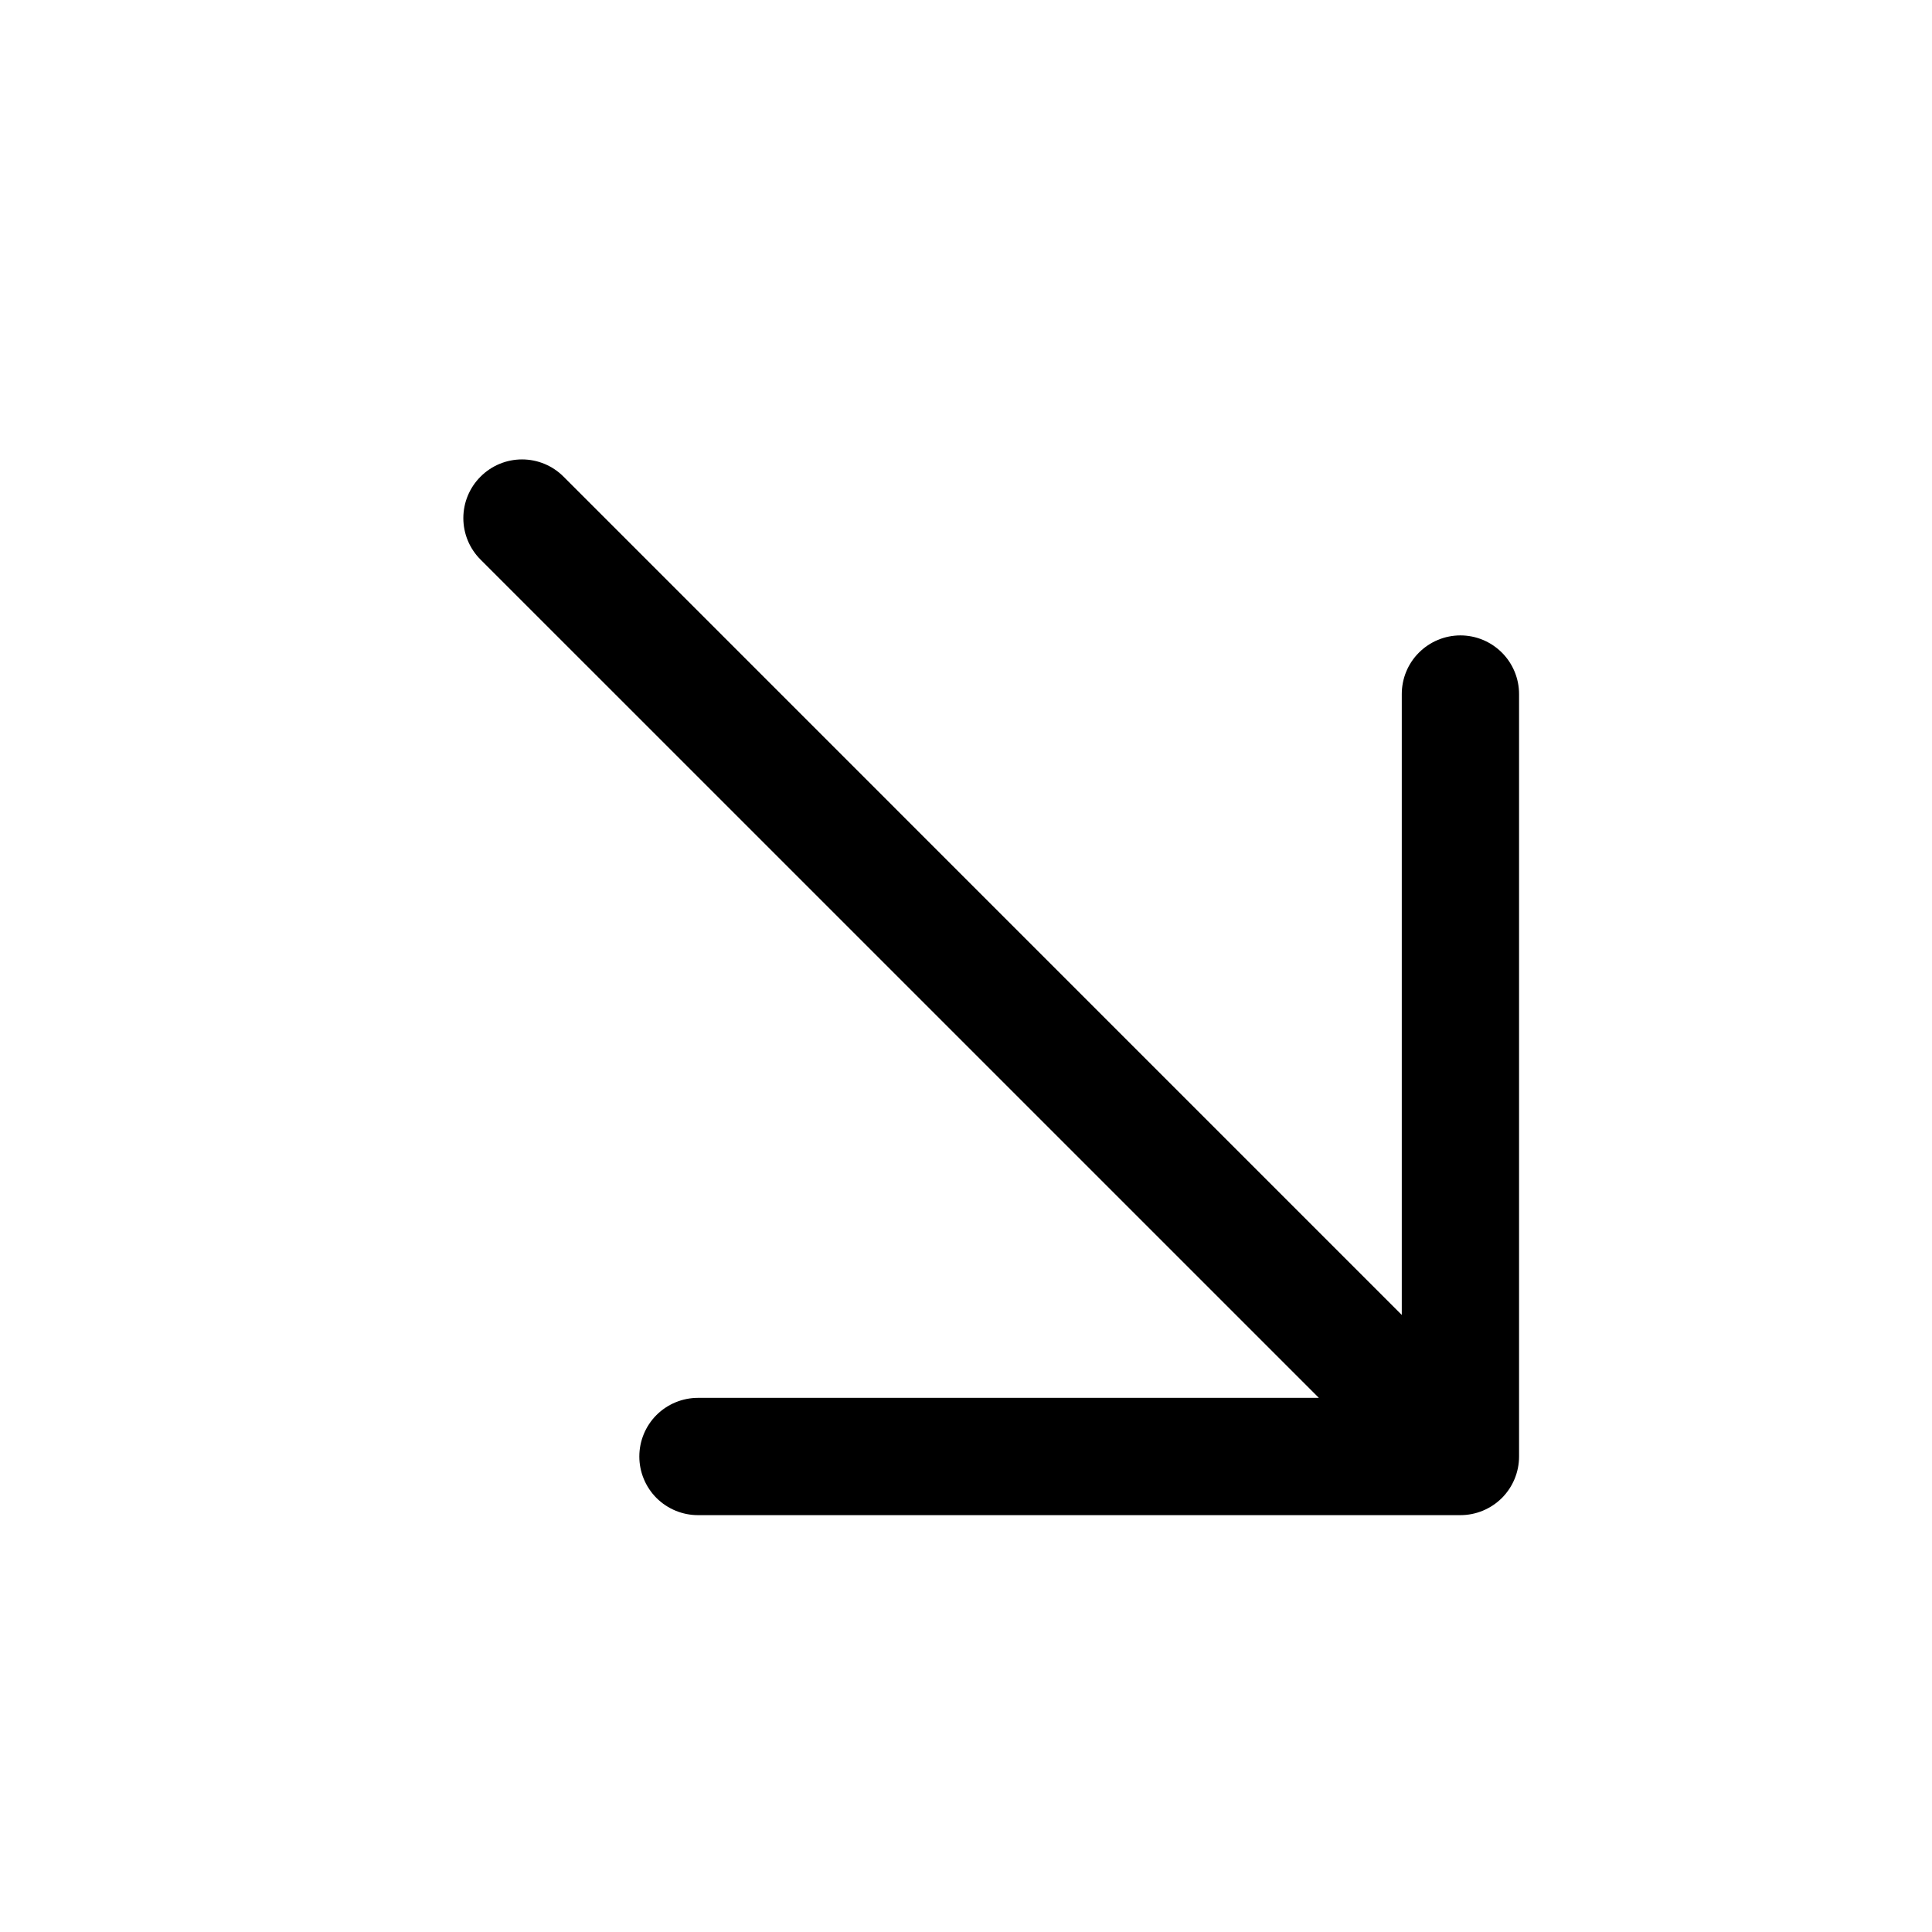 <?xml version="1.0" encoding="UTF-8"?> <svg xmlns="http://www.w3.org/2000/svg" width="34" height="34" viewBox="0 0 34 34" fill="none"><path d="M26.733 12.214V25.632C26.733 25.906 26.624 26.168 26.431 26.362C26.237 26.555 25.975 26.664 25.701 26.664H12.283C12.01 26.664 11.747 26.555 11.553 26.362C11.36 26.168 11.251 25.906 11.251 25.632C11.251 25.358 11.36 25.096 11.553 24.902C11.747 24.709 12.01 24.6 12.283 24.6H23.21L8.457 9.848C8.263 9.655 8.154 9.392 8.154 9.118C8.154 8.844 8.263 8.581 8.457 8.388C8.65 8.194 8.913 8.085 9.187 8.085C9.461 8.085 9.724 8.194 9.917 8.388L24.669 23.141V12.214C24.669 11.941 24.777 11.678 24.971 11.485C25.165 11.291 25.427 11.182 25.701 11.182C25.975 11.182 26.237 11.291 26.431 11.485C26.624 11.678 26.733 11.941 26.733 12.214Z" fill="black"></path></svg> 
